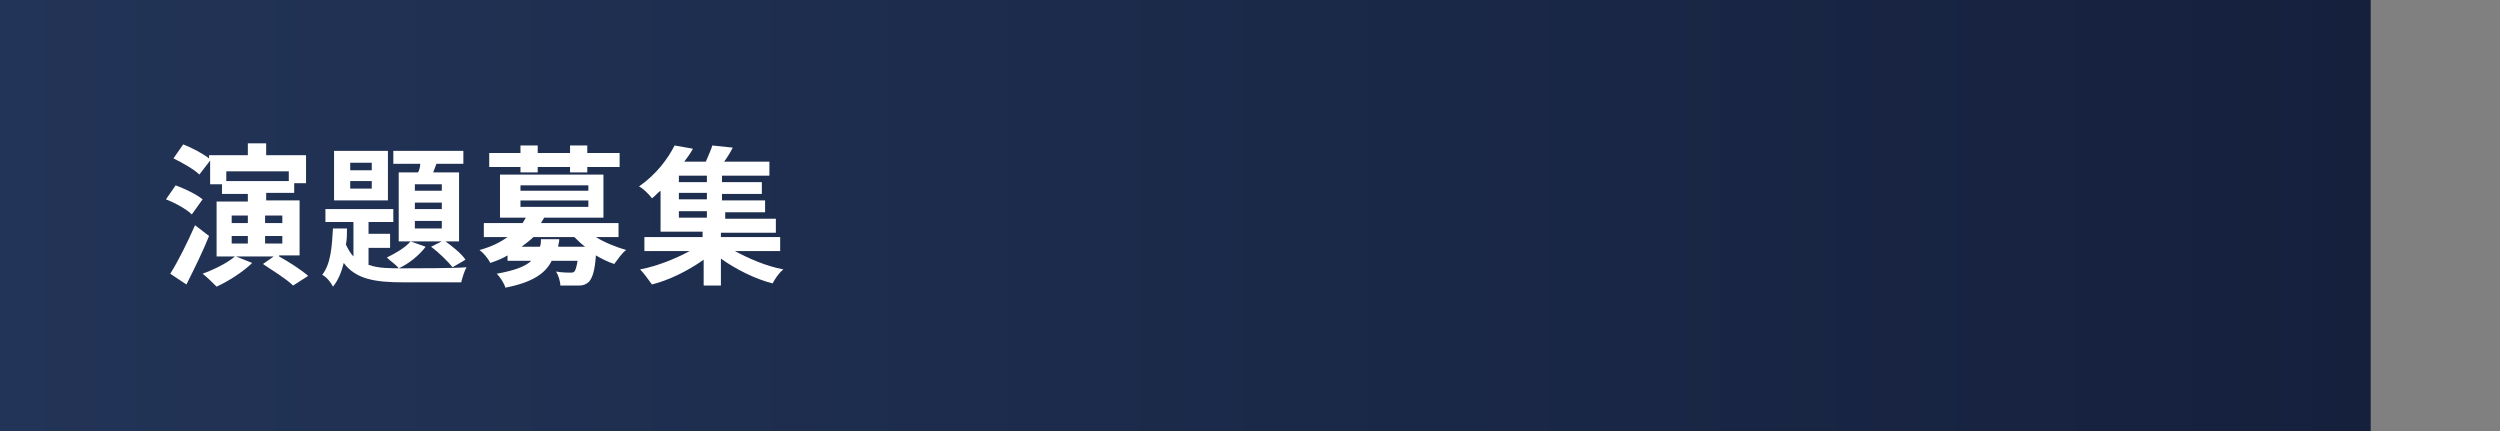 <?xml version="1.0" encoding="utf-8"?>
<!-- Generator: Adobe Illustrator 27.4.1, SVG Export Plug-In . SVG Version: 6.00 Build 0)  -->
<svg version="1.1" id="レイヤー_1" xmlns="http://www.w3.org/2000/svg" xmlns:xlink="http://www.w3.org/1999/xlink" x="0px"
	 y="0px" viewBox="0 0 232 40" style="enable-background:new 0 0 232 40;" xml:space="preserve">
<rect x="0" y="0" width="232" height="40" fill="#808080" stroke="none"/>
<style type="text/css">
	.st0{fill:url(#SVGID_1_);}
	.st1{fill:#FFFFFF;}
</style>
<linearGradient id="SVGID_1_" gradientUnits="userSpaceOnUse" x1="0" y1="20" x2="220" y2="20">
	<stop  offset="0" style="stop-color:#223457"/>
	<stop  offset="1" style="stop-color:#15203D"/>
</linearGradient>
<rect class="st0" width="220" height="40"/>
<g>
	<g>
		<path class="st1" d="M17.8,19.9c-0.5-0.5-1.6-1.1-2.4-1.4l0.9-1.3c0.8,0.3,1.9,0.8,2.5,1.3L17.8,19.9z M19.4,21.9
			c-0.6,1.5-1.4,3.1-2.1,4.5l-1.5-1c0.7-1.1,1.6-2.9,2.3-4.5L19.4,21.9z M25.9,23.8c0.9,0.5,2,1.2,2.7,1.8l-1.4,0.9
			c-0.6-0.6-1.9-1.4-2.8-2l1-0.7h-3.5l1.5,0.6c-0.8,0.8-2.2,1.7-3.3,2.2c-0.3-0.3-0.9-0.9-1.3-1.2c1.1-0.4,2.3-1,3-1.6h-1.7v-5.1H23
			v-0.7h-2.4v-0.9h-1.1v-2.2l-1,1.3c-0.5-0.5-1.6-1.1-2.4-1.5l0.9-1.3c0.8,0.3,1.9,0.9,2.4,1.3v-0.3H23v-1.1h1.7v1.1h3.7v2.6h-1.1
			v0.9h-2.6v0.7h3.1v5.1H25.9z M21,15.9v0.9h5.8v-0.9H21z M21.6,20.7H23V20h-1.5V20.7z M21.6,22.6H23v-0.7h-1.5V22.6z M24.6,20v0.7
			h1.6V20H24.6z M26.2,21.9h-1.6v0.7h1.6V21.9z"/>
		<path class="st1" d="M34.3,24.6c0.8,0.3,1.9,0.3,3.1,0.3c1,0,4.8,0,5.9-0.1c-0.2,0.3-0.4,1-0.5,1.4h-5.4c-2.6,0-4.4-0.3-5.5-1.8
			c-0.2,0.8-0.5,1.6-1,2.2c-0.2-0.4-0.6-0.9-1-1.1c0.8-1,0.9-2.6,1-4.3h1.3c0,0.5,0,1-0.1,1.5c0.2,0.4,0.4,0.8,0.7,1.1v-3.2h-2.6
			v-1.2h6.3v1.2h-2.3v1.1h2V23h-2V24.6z M36,18.6h-5V14h5V18.6z M34.5,15.1h-2v0.7h2V15.1z M34.5,16.8h-2v0.7h2V16.8z M39.5,22.9
			c-0.6,0.8-1.6,1.6-2.5,2c-0.2-0.3-0.8-0.7-1.1-1c0.8-0.4,1.7-0.9,2.2-1.5L39.5,22.9z M38.8,16c0.1-0.2,0.2-0.5,0.2-0.8h-2.5V14H43
			v1.2h-2.5L40.2,16h2.4v6.4H37V16H38.8z M41,17.1h-2.5v0.6H41V17.1z M41,18.8h-2.5v0.6H41V18.8z M41,20.5h-2.5v0.7H41V20.5z
			 M41.2,22.3c0.7,0.5,1.6,1.2,2,1.8l-1.2,0.7c-0.4-0.5-1.3-1.4-2-1.9L41.2,22.3z"/>
		<path class="st1" d="M55.3,22c0.8,0.5,1.8,0.9,2.8,1.2c-0.4,0.3-0.8,0.9-1.1,1.3c-0.6-0.2-1.2-0.5-1.7-0.8c-0.1,1.4-0.3,2-0.6,2.4
			c-0.3,0.3-0.6,0.4-1,0.4c-0.4,0-1,0-1.7,0c0-0.4-0.2-1-0.4-1.3c0.6,0.1,1.1,0.1,1.3,0.1c0.2,0,0.3,0,0.4-0.1
			c0.1-0.1,0.2-0.4,0.3-1h-2.4c-0.6,1.2-1.8,2-4.3,2.5c-0.1-0.4-0.5-1-0.8-1.3c1.7-0.3,2.7-0.7,3.2-1.2h-2.2v-0.5
			c-0.5,0.3-1,0.5-1.6,0.7c-0.2-0.4-0.6-0.9-1-1.2c1.1-0.3,1.9-0.7,2.6-1.2h-2.2v-1.3h3.6c0.1-0.2,0.2-0.3,0.3-0.5h-2.4v-4h9.6v4
			h-5.5c-0.1,0.2-0.2,0.3-0.3,0.5h7.2V22H55.3z M48.3,15.5h-2.9v-1.3h2.9v-0.7h1.6v0.7h3v-0.7h1.6v0.7h3v1.3h-3V16h-1.6v-0.5h-3V16
			h-1.6V15.5z M48.3,17.7h6.3v-0.5h-6.3V17.7z M48.3,19.2h6.3v-0.6h-6.3V19.2z M51.9,22.2c0,0.3-0.1,0.5-0.1,0.7h2.5
			c-0.4-0.3-0.7-0.6-1-0.9h-3.8c-0.3,0.3-0.7,0.6-1.1,0.9h1.7c0.1-0.2,0.1-0.5,0.1-0.7H51.9z"/>
		<path class="st1" d="M68.2,23.3c1.3,0.7,2.9,1.4,4.5,1.7c-0.4,0.3-0.8,0.9-1,1.3c-1.6-0.4-3.4-1.3-4.8-2.3v2.5h-1.6v-2.4
			c-1.4,1-3.2,1.9-4.8,2.3c-0.3-0.4-0.7-1-1.1-1.4c1.6-0.3,3.3-1,4.6-1.7h-4.2V22h5.4v-0.5h-3.9v-3.8c-0.3,0.2-0.5,0.5-0.8,0.7
			c-0.3-0.4-0.8-0.9-1.2-1.1c1.6-1.1,2.7-2.6,3.3-3.8l1.7,0.3c-0.2,0.4-0.5,0.8-0.8,1.2h2c0.2-0.5,0.5-1.1,0.6-1.5l1.9,0.2
			c-0.2,0.4-0.5,0.9-0.8,1.3h4.2v1.3h-4.4v0.6h3.7v1.1h-3.7v0.6H71v1.1h-3.7v0.6H72v1.3h-5.1V22h5.5v1.3H68.2z M65.6,16.3H63v0.6
			h2.6V16.3z M65.6,17.9H63v0.6h2.6V17.9z M63,20.2h2.6v-0.6H63V20.2z"/>
	</g>
</g>
<g>
</g>
<g>
</g>
<g>
</g>
<g>
</g>
<g>
</g>
<g>
</g>
<g>
</g>
<g>
</g>
<g>
</g>
<g>
</g>
<g>
</g>
<g>
</g>
<g>
</g>
<g>
</g>
<g>
</g>
</svg>
